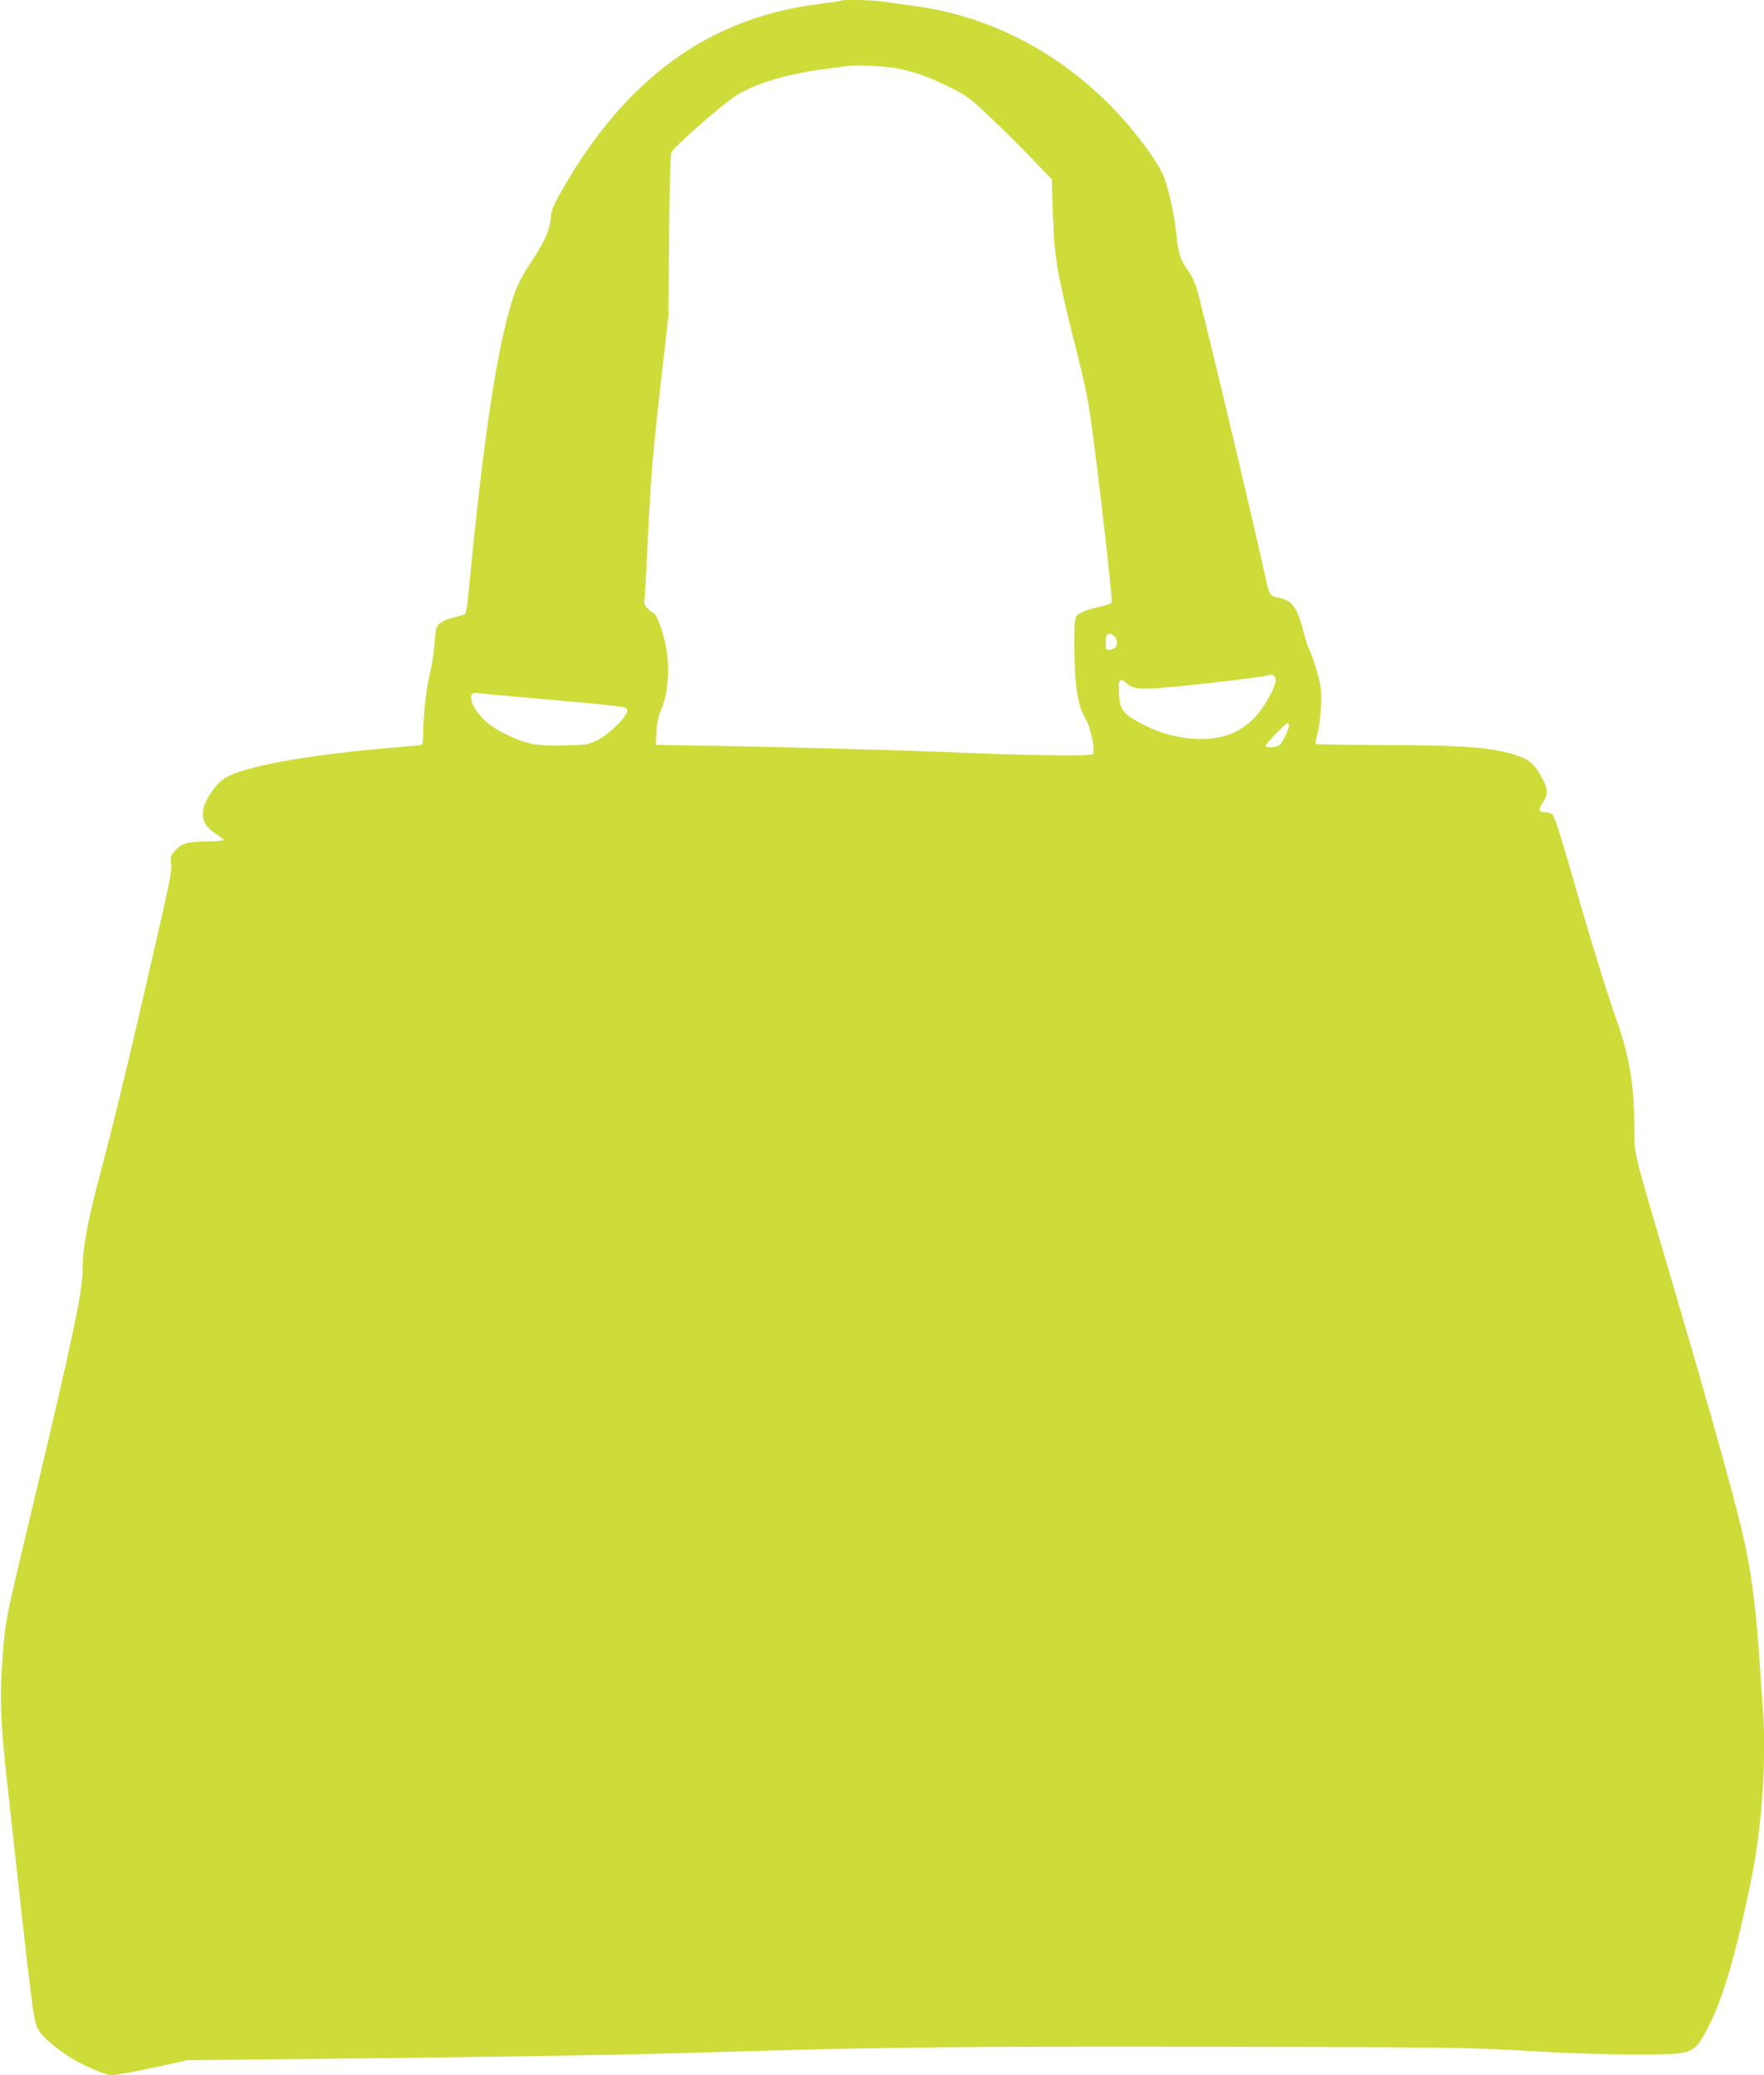 <?xml version="1.0" standalone="no"?>
<!DOCTYPE svg PUBLIC "-//W3C//DTD SVG 20010904//EN"
 "http://www.w3.org/TR/2001/REC-SVG-20010904/DTD/svg10.dtd">
<svg version="1.0" xmlns="http://www.w3.org/2000/svg"
 width="1088pt" height="1280pt" viewBox="0 0 1088 1280"
 preserveAspectRatio="xMidYMid meet">
<g transform="translate(0,1280) scale(0.1,-0.1)"
fill="#cddc39" stroke="none">
<path d="M5189 12796 c-2 -2 -65 -11 -139 -21 -675 -84 -1189 -457 -1582
-1145 -56 -98 -67 -124 -71 -176 -6 -73 -36 -140 -119 -267 -75 -114 -100
-168 -138 -305 -90 -327 -170 -885 -255 -1789 -4 -40 -12 -76 -18 -81 -7 -5
-38 -14 -70 -21 -32 -7 -69 -23 -83 -35 -24 -20 -27 -31 -34 -126 -4 -58 -17
-140 -28 -182 -21 -79 -42 -261 -42 -375 0 -34 -3 -64 -8 -67 -4 -2 -70 -9
-147 -15 -507 -41 -899 -108 -1043 -177 -40 -20 -65 -42 -98 -86 -89 -121 -84
-208 16 -270 27 -17 50 -35 50 -39 0 -5 -42 -9 -92 -9 -126 -1 -166 -11 -206
-55 -30 -33 -32 -39 -26 -83 4 -37 -8 -106 -61 -337 -133 -585 -258 -1115
-306 -1300 -27 -104 -71 -275 -98 -380 -56 -215 -81 -365 -81 -484 0 -134 -59
-415 -314 -1485 -162 -677 -162 -679 -178 -886 -21 -267 -16 -409 25 -785 167
-1516 163 -1485 199 -1543 26 -43 119 -120 205 -171 82 -49 207 -101 240 -101
31 0 160 24 333 62 l135 30 1225 13 c674 8 1394 19 1600 25 206 6 530 15 720
20 796 23 1285 27 2770 25 1470 -3 1588 -4 1940 -25 438 -26 886 -31 971 -12
68 15 93 40 147 142 96 180 181 469 276 940 67 330 94 771 66 1084 -5 61 -14
190 -20 286 -13 214 -43 464 -76 630 -47 239 -194 769 -501 1810 -200 679
-193 651 -193 811 0 264 -29 440 -110 669 -64 181 -164 508 -285 929 -63 221
-99 329 -111 338 -10 7 -30 13 -45 13 -40 0 -43 14 -14 59 36 53 34 85 -10
163 -40 73 -69 100 -137 124 -149 53 -329 68 -825 68 -232 1 -424 4 -428 8 -3
3 1 30 10 60 9 29 19 103 22 163 5 98 3 121 -21 210 -15 55 -35 117 -46 137
-11 21 -29 75 -40 120 -40 157 -72 198 -162 213 -46 8 -49 13 -79 150 -70 325
-393 1680 -420 1762 -11 34 -33 79 -49 101 -52 73 -61 101 -76 239 -14 134
-56 310 -91 376 -55 108 -196 288 -326 418 -337 335 -750 543 -1202 603 -66 9
-150 21 -187 26 -65 10 -250 14 -259 6z m356 -420 c109 -23 190 -53 313 -114
104 -51 125 -67 246 -182 73 -69 189 -184 258 -255 l125 -131 7 -213 c9 -267
23 -353 131 -787 80 -317 88 -359 125 -649 59 -464 112 -945 106 -960 -2 -7
-29 -18 -58 -24 -92 -20 -148 -42 -161 -64 -8 -15 -12 -75 -11 -197 1 -218 21
-352 65 -424 37 -60 68 -214 47 -228 -22 -13 -368 -9 -879 12 -419 17 -1161
36 -1664 43 l-150 2 4 79 c2 54 10 95 26 131 53 119 61 303 19 455 -25 90 -51
150 -65 150 -3 0 -18 11 -32 24 -20 19 -26 32 -22 53 2 15 9 132 15 258 21
462 32 609 82 1050 l51 450 4 490 c2 297 8 500 14 516 13 32 320 301 401 351
120 74 317 133 543 162 66 9 134 18 150 20 55 8 239 -3 310 -18z m1339 -3519
c13 -36 -2 -61 -38 -65 -25 -3 -26 -1 -26 41 0 24 3 47 7 51 15 15 48 0 57
-27z m984 -246 c6 -37 -63 -165 -124 -231 -97 -104 -216 -147 -379 -137 -112
7 -217 37 -315 88 -133 69 -147 91 -149 226 -1 54 13 62 49 28 39 -37 78 -40
291 -21 198 18 581 65 589 72 11 12 35 -4 38 -25z m-4464 -128 c260 -22 445
-42 454 -49 15 -11 15 -15 2 -40 -26 -49 -116 -130 -176 -160 -56 -27 -68 -29
-206 -32 -175 -4 -230 7 -364 72 -65 33 -104 60 -141 99 -75 79 -92 165 -29
152 11 -2 218 -21 460 -42z m4546 -157 c0 -22 -36 -100 -55 -119 -16 -17 -75
-23 -89 -10 -7 7 122 143 136 143 5 0 8 -6 8 -14z"/>
</g>
</svg>
